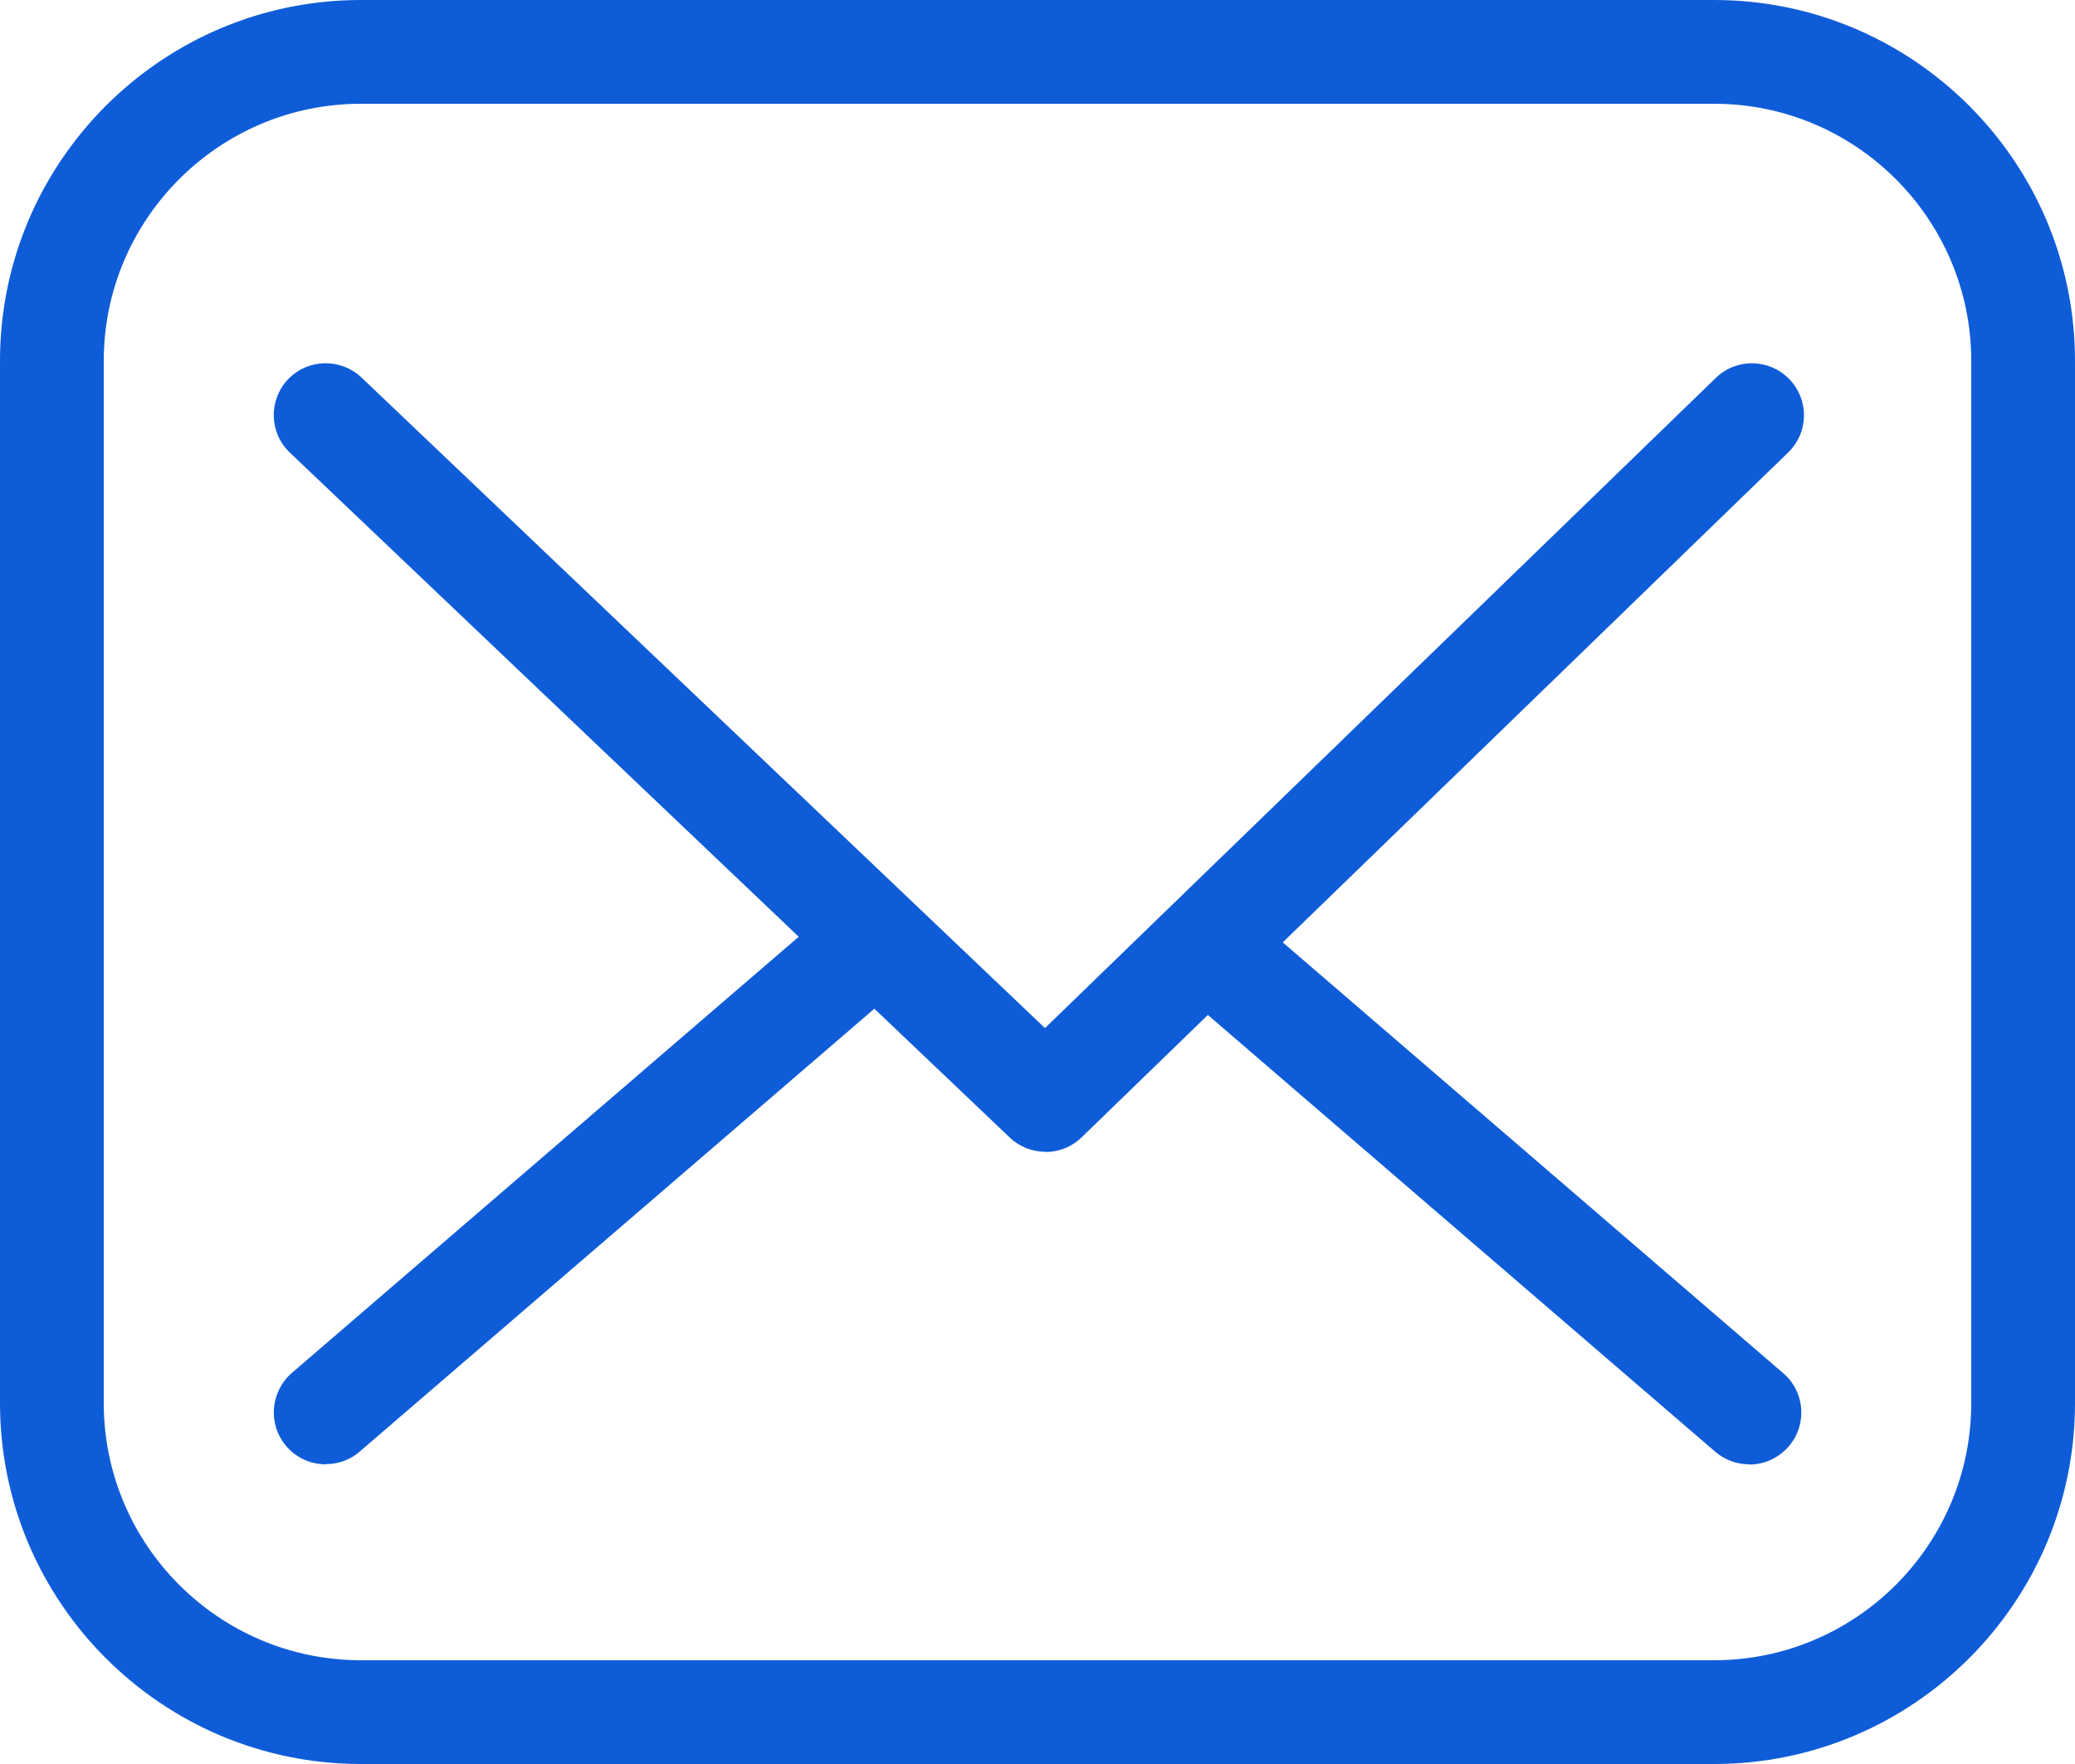 <svg xmlns="http://www.w3.org/2000/svg" id="Layer_2" viewBox="0 0 100 85"><defs><style>      .cls-1 {        fill: #0f5cd8;      }    </style></defs><g id="Layer_1-2" data-name="Layer_1"><g><path class="cls-1" d="M82.61,85H17.39c-9.59,0-17.39-7.8-17.39-17.39V17.39C0,7.8,7.8,0,17.39,0h65.22c9.59,0,17.39,7.8,17.39,17.39v50.22c0,9.59-7.8,17.39-17.39,17.39ZM17.39,5c-6.83,0-12.39,5.56-12.39,12.39v50.22c0,6.83,5.56,12.39,12.39,12.39h65.22c6.83,0,12.39-5.56,12.39-12.39V17.39c0-6.83-5.56-12.39-12.39-12.39H17.39Z"></path><path class="cls-1" d="M50.38,55.5c-.62,0-1.24-.23-1.72-.69L13.97,21.81c-1-.95-1.04-2.53-.09-3.53.95-1,2.53-1.04,3.54-.09l32.94,31.35,32.33-31.33c.99-.96,2.57-.94,3.54.06s.94,2.57-.06,3.54l-34.05,33c-.49.47-1.11.7-1.74.7Z"></path><path class="cls-1" d="M15.7,70.56c-.7,0-1.4-.29-1.9-.87-.9-1.05-.78-2.62.26-3.53l25.64-22.06c1.05-.9,2.62-.78,3.53.26.9,1.05.78,2.62-.26,3.53l-25.64,22.06c-.47.41-1.05.6-1.63.6Z"></path><path class="cls-1" d="M84.3,70.56c-.58,0-1.16-.2-1.63-.6l-25.63-22.06c-1.05-.9-1.17-2.48-.26-3.53.9-1.05,2.48-1.17,3.53-.26l25.63,22.06c1.05.9,1.17,2.48.26,3.53-.5.57-1.19.87-1.9.87Z"></path></g></g></svg>